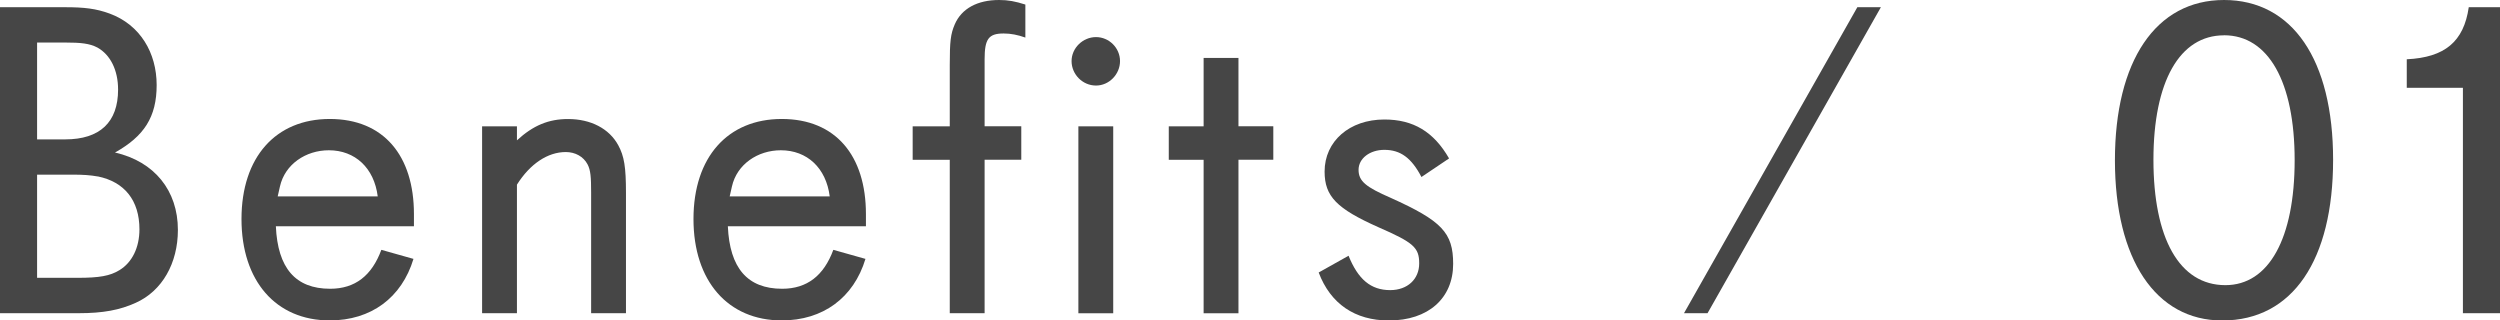 <?xml version="1.0" encoding="UTF-8"?><svg id="_レイヤー_2" xmlns="http://www.w3.org/2000/svg" viewBox="0 0 422.58 54.17"><defs><style>.cls-1{fill:#464646;}</style></defs><g id="_デザイン"><g><path class="cls-1" d="M22.95,51.18c-2.68,1.22-5.51,1.76-9.64,1.76H0V1.22H11.02c3.21,0,5.2,.23,7.5,1.07,5.2,1.91,7.96,6.66,7.96,12.09s-2.14,8.65-7.04,11.4c6.66,1.53,10.63,6.43,10.63,13.08,0,5.66-2.68,10.33-7.12,12.32ZM16.45,8.03c-1.3-.69-2.83-.84-5.43-.84H6.27V23.56h4.74c5.89,0,8.95-2.91,8.95-8.42,0-3.29-1.3-5.89-3.52-7.12Zm.08,21.8c-1.3-.23-2.45-.31-4.36-.31H6.27v17.44h6.89c3.6,0,5.43-.31,7.04-1.3,2.14-1.3,3.37-3.83,3.37-6.89,0-4.9-2.53-8.03-7.04-8.95Z"/><path class="cls-1" d="M46.63,38.25c.31,7.04,3.29,10.56,9.18,10.56,4.21,0,7.04-2.22,8.65-6.58l5.43,1.53c-1.99,6.58-7.19,10.4-14.15,10.4-9.1,0-14.92-6.66-14.92-17.14s5.81-16.91,14.92-16.91,14.23,6.2,14.23,16.07v2.07h-23.33Zm8.95-12.85c-3.9,0-7.42,2.37-8.26,6.12l-.38,1.68h16.91c-.61-4.82-3.83-7.8-8.26-7.8Z"/><path class="cls-1" d="M99.92,52.94v-20.43c0-2.52-.08-3.75-.61-4.74-.69-1.3-2.07-2.07-3.67-2.07-3.06,0-6.04,1.99-8.26,5.51v21.73h-5.89V21.35h5.89v2.37c2.75-2.53,5.36-3.6,8.64-3.6,3.83,0,6.96,1.61,8.49,4.44,1,1.84,1.3,3.67,1.3,8.03v20.35h-5.89Z"/><path class="cls-1" d="M123.03,38.25c.31,7.04,3.29,10.56,9.18,10.56,4.21,0,7.04-2.22,8.65-6.58l5.43,1.53c-1.99,6.58-7.19,10.4-14.15,10.4-9.1,0-14.92-6.66-14.92-17.14s5.81-16.91,14.92-16.91,14.23,6.2,14.23,16.07v2.07h-23.33Zm8.95-12.85c-3.9,0-7.42,2.37-8.26,6.12l-.38,1.68h16.91c-.61-4.82-3.83-7.8-8.26-7.8Z"/><path class="cls-1" d="M169.64,5.66c-2.53,0-3.21,.92-3.21,4.36v11.32h6.2v5.66h-6.2v25.94h-5.89V27.01h-6.27v-5.66h6.27V11.02c0-4.06,.15-5.28,.84-6.89,1.15-2.68,3.83-4.13,7.5-4.13,1.53,0,2.75,.23,4.44,.77V6.35c-1.3-.46-2.45-.69-3.67-.69Z"/><path class="cls-1" d="M185.26,14.46c-2.29,0-4.13-1.91-4.13-4.13s1.91-4.06,4.13-4.06,4.06,1.84,4.06,4.06-1.84,4.13-4.06,4.13Zm-2.98,38.48V21.35h5.89v31.6h-5.89Z"/><path class="cls-1" d="M209.34,27.01v25.94h-5.89V27.01h-5.89v-5.66h5.89V9.79h5.89v11.55h5.89v5.66h-5.89Z"/><path class="cls-1" d="M234.76,54.17c-5.74,0-9.87-2.83-11.86-8.11l5.05-2.83c1.61,3.98,3.75,5.81,7.04,5.81,2.91,0,4.9-1.84,4.9-4.51s-.92-3.52-6.89-6.12c-7.04-3.14-9.1-5.2-9.1-9.41,0-5.13,4.21-8.8,10.1-8.8,4.9,0,8.34,2.07,10.94,6.58l-4.67,3.14c-1.68-3.21-3.52-4.59-6.27-4.59-2.45,0-4.36,1.45-4.36,3.37s1.22,2.91,5.43,4.74c8.65,3.9,10.56,5.89,10.56,11.17,0,5.81-4.21,9.56-10.86,9.56Z"/><path class="cls-1" d="M288.63,52.94h-3.98L313.95,1.22h3.98l-29.3,51.72Z"/><path class="cls-1" d="M375.62,54.17c-11.25,0-18.13-10.33-18.13-27.08S364.37,0,375.93,0s18.44,10.1,18.44,27.01-6.81,27.16-18.74,27.16Zm.31-48.2c-7.5,0-11.93,7.8-11.93,21.04s4.36,21.19,12.16,21.19c7.34,0,11.71-7.88,11.71-21.12s-4.44-21.12-11.94-21.12Z"/><path class="cls-1" d="M416.31,52.94V14.84h-9.49v-4.82c6.43-.31,9.64-2.98,10.48-8.8h5.28V52.94h-6.27Z"/></g></g></svg>